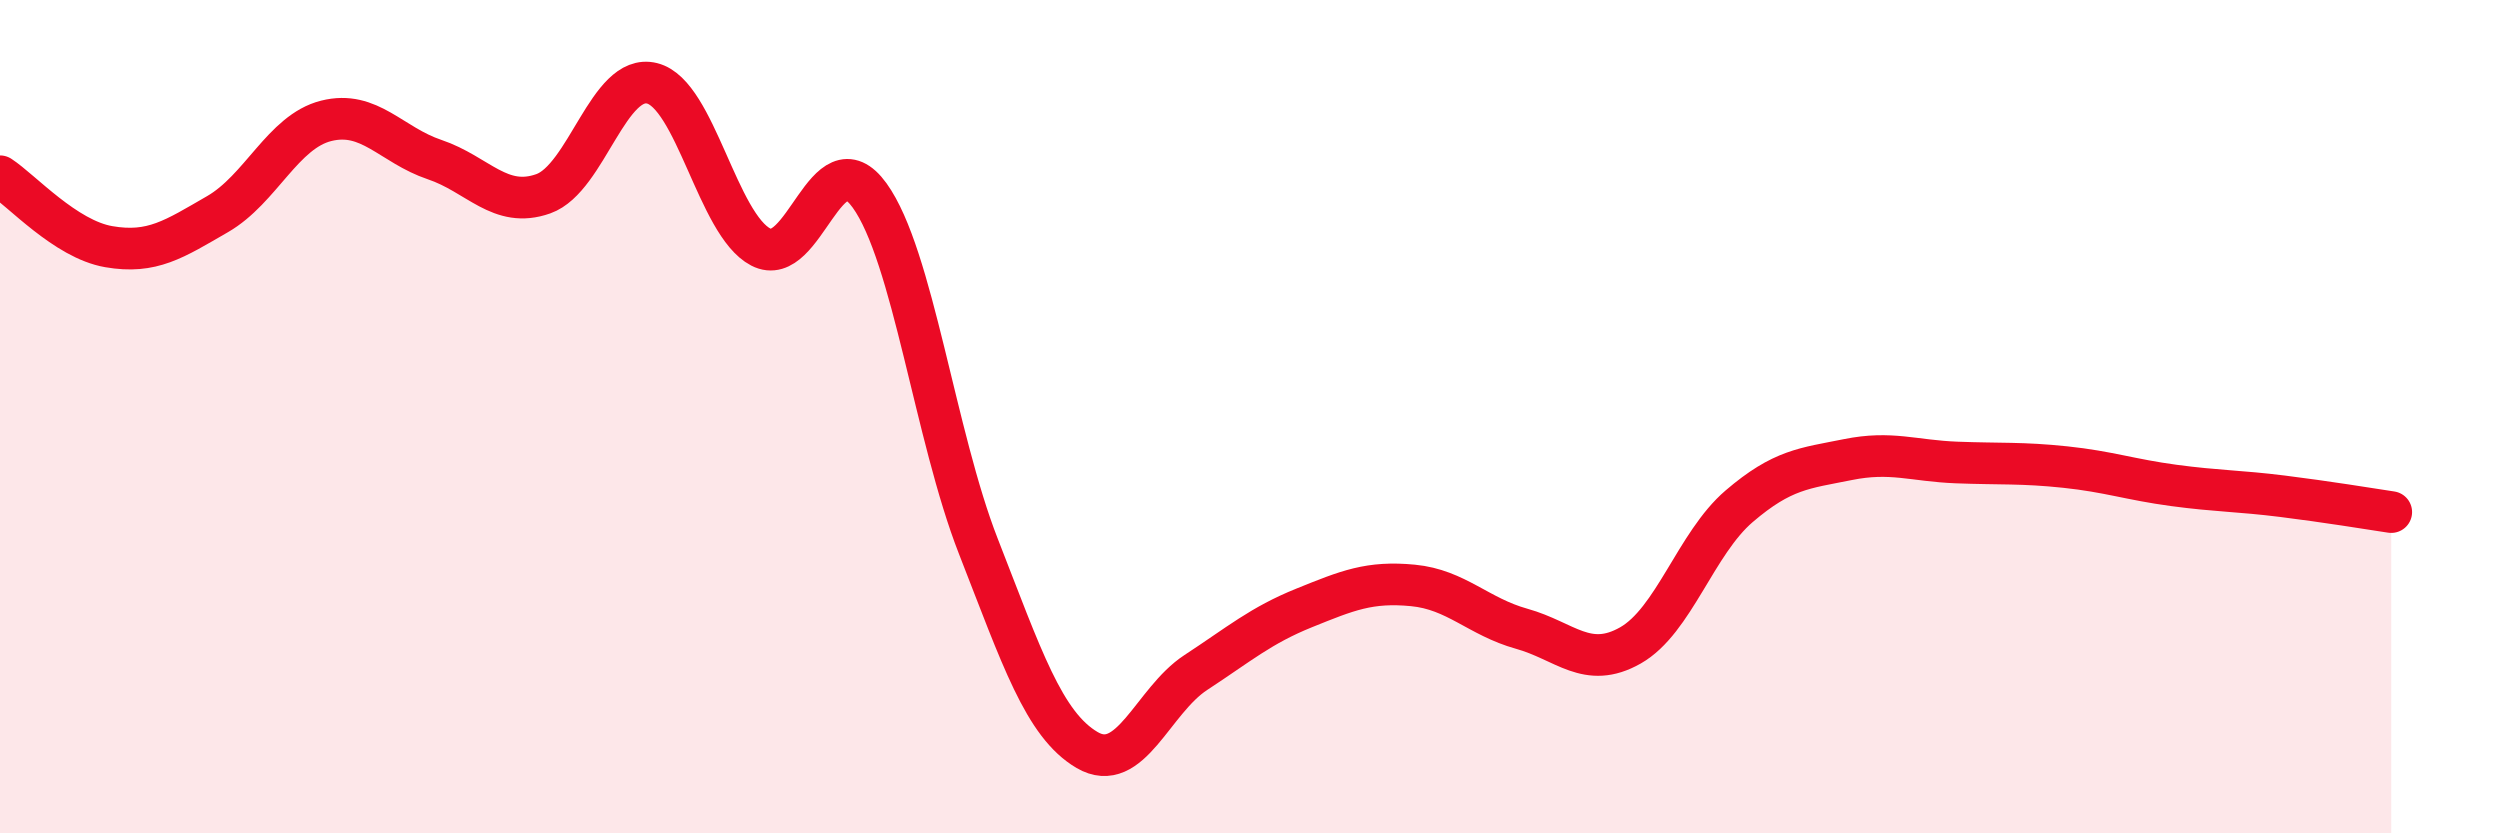 
    <svg width="60" height="20" viewBox="0 0 60 20" xmlns="http://www.w3.org/2000/svg">
      <path
        d="M 0,4.23 C 0.52,4.57 1.57,5.74 2.61,5.92 C 3.65,6.1 4.18,5.74 5.22,5.14 C 6.26,4.54 6.79,3.16 7.83,2.9 C 8.87,2.64 9.39,3.48 10.43,3.83 C 11.47,4.18 12,5.02 13.04,4.65 C 14.08,4.28 14.61,1.74 15.65,2 C 16.69,2.26 17.22,5.39 18.26,5.93 C 19.3,6.47 19.83,3.25 20.87,4.69 C 21.91,6.13 22.44,10.45 23.48,13.11 C 24.52,15.77 25.05,17.39 26.09,18 C 27.13,18.61 27.66,16.82 28.7,16.14 C 29.74,15.46 30.26,15.01 31.3,14.59 C 32.34,14.17 32.87,13.95 33.91,14.05 C 34.95,14.15 35.48,14.8 36.52,15.09 C 37.56,15.38 38.09,16.08 39.13,15.49 C 40.17,14.9 40.7,13.04 41.74,12.15 C 42.78,11.26 43.31,11.24 44.35,11.03 C 45.39,10.82 45.92,11.06 46.96,11.1 C 48,11.14 48.53,11.1 49.57,11.21 C 50.61,11.32 51.13,11.51 52.17,11.65 C 53.21,11.79 53.74,11.78 54.78,11.91 C 55.82,12.04 56.87,12.21 57.39,12.29L57.39 20L0 20Z"
        fill="#EB0A25"
        opacity="0.1"
        stroke-linecap="round"
        stroke-linejoin="round"
      />
      <path
        d="M 0,4.23 C 0.52,4.57 1.57,5.74 2.61,5.92 C 3.65,6.1 4.18,5.74 5.22,5.14 C 6.26,4.54 6.79,3.16 7.83,2.9 C 8.87,2.64 9.39,3.48 10.43,3.83 C 11.47,4.18 12,5.02 13.04,4.65 C 14.08,4.28 14.61,1.74 15.65,2 C 16.69,2.26 17.22,5.39 18.26,5.93 C 19.3,6.47 19.83,3.25 20.87,4.69 C 21.91,6.13 22.44,10.45 23.48,13.11 C 24.52,15.77 25.05,17.39 26.09,18 C 27.13,18.61 27.66,16.82 28.7,16.14 C 29.74,15.46 30.26,15.01 31.3,14.59 C 32.34,14.17 32.87,13.95 33.91,14.05 C 34.95,14.15 35.48,14.8 36.52,15.09 C 37.56,15.38 38.09,16.08 39.13,15.49 C 40.17,14.9 40.7,13.04 41.74,12.15 C 42.78,11.26 43.31,11.24 44.35,11.03 C 45.39,10.82 45.92,11.06 46.96,11.1 C 48,11.14 48.53,11.1 49.57,11.21 C 50.61,11.32 51.13,11.51 52.17,11.65 C 53.21,11.79 53.74,11.78 54.78,11.91 C 55.82,12.04 56.87,12.21 57.39,12.29"
        stroke="#EB0A25"
        stroke-width="1"
        fill="none"
        stroke-linecap="round"
        stroke-linejoin="round"
      />
    </svg>
  